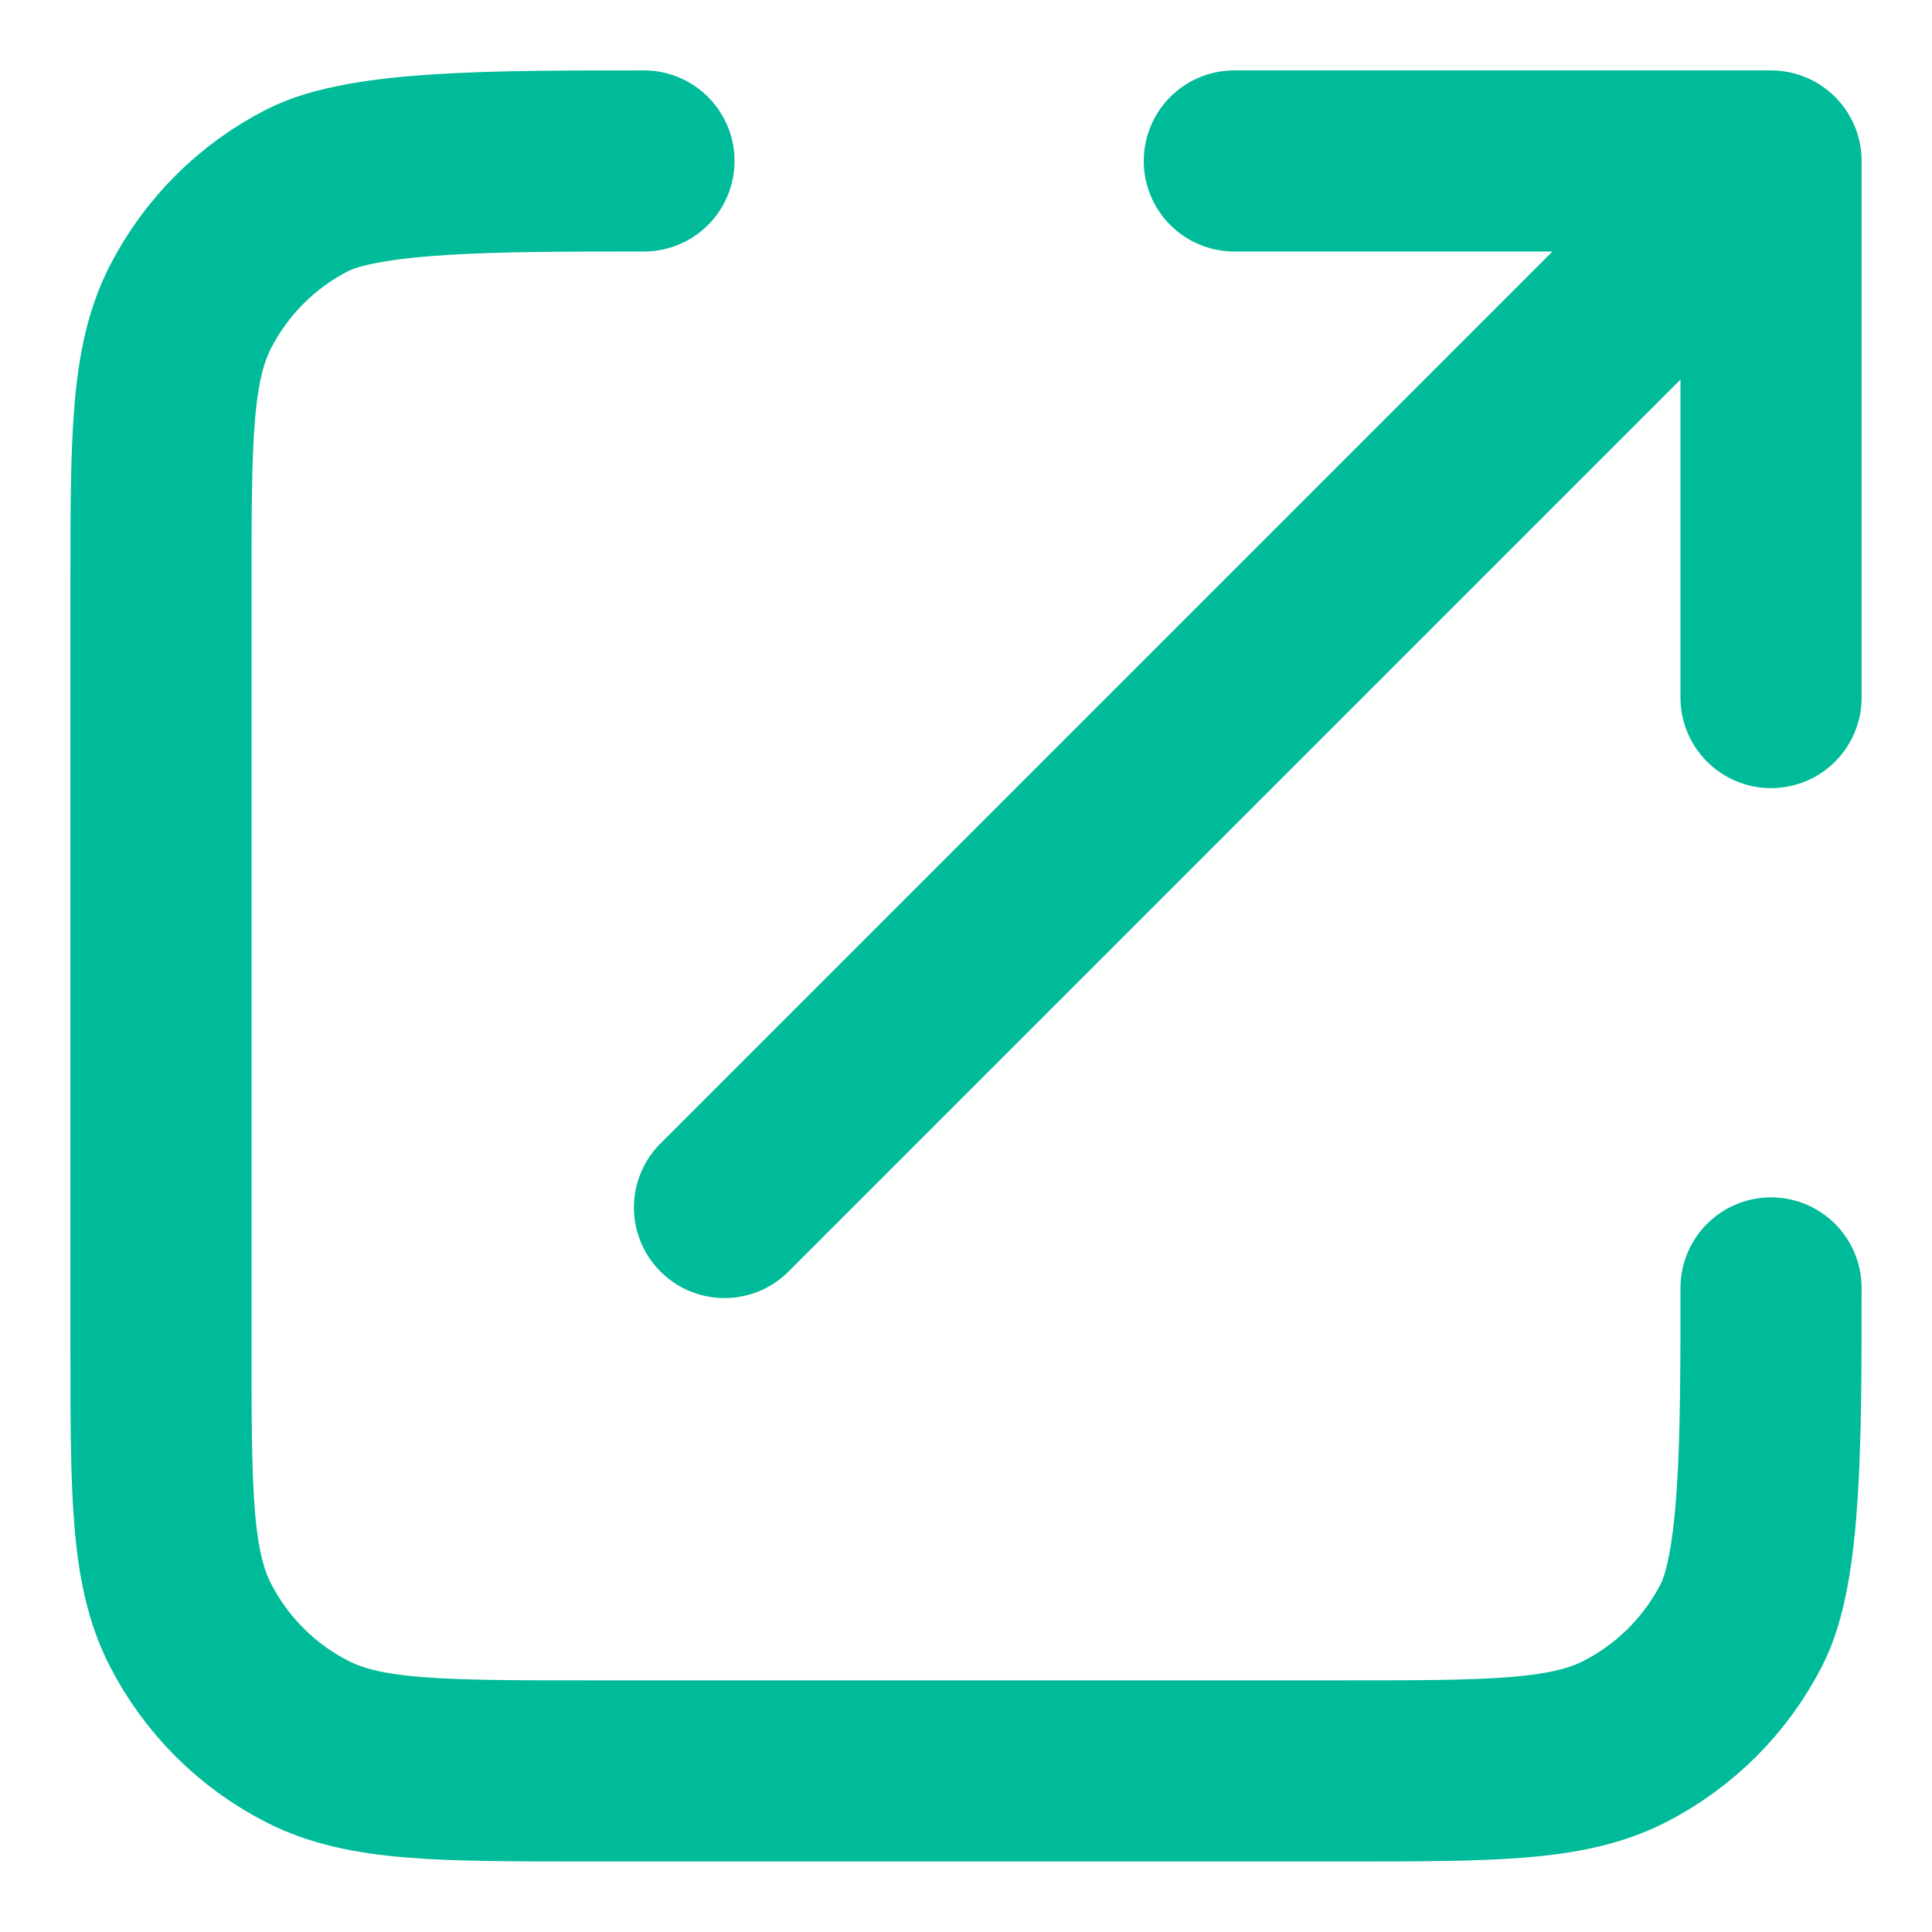 <?xml version="1.0" encoding="UTF-8"?> <svg xmlns="http://www.w3.org/2000/svg" width="16" height="16" viewBox="0 0 16 16" fill="none"><path d="M14.667 5.777L14.667 1.333M14.667 1.333H10.222M14.667 1.333L6 10M5.333 1.333C4.089 1.333 3.022 1.333 2.547 1.575C2.128 1.788 1.789 2.128 1.575 2.546C1.333 3.022 1.333 3.644 1.333 4.889V11.111C1.333 12.355 1.333 12.978 1.575 13.453C1.789 13.871 2.128 14.211 2.547 14.424C3.022 14.666 3.644 14.666 4.889 14.666H11.111C12.356 14.666 12.978 14.666 13.453 14.424C13.871 14.211 14.211 13.871 14.424 13.453C14.667 12.978 14.667 11.911 14.667 10.666" stroke="#00BB99" stroke-width="1.5" stroke-linecap="round" stroke-linejoin="round"></path></svg> 